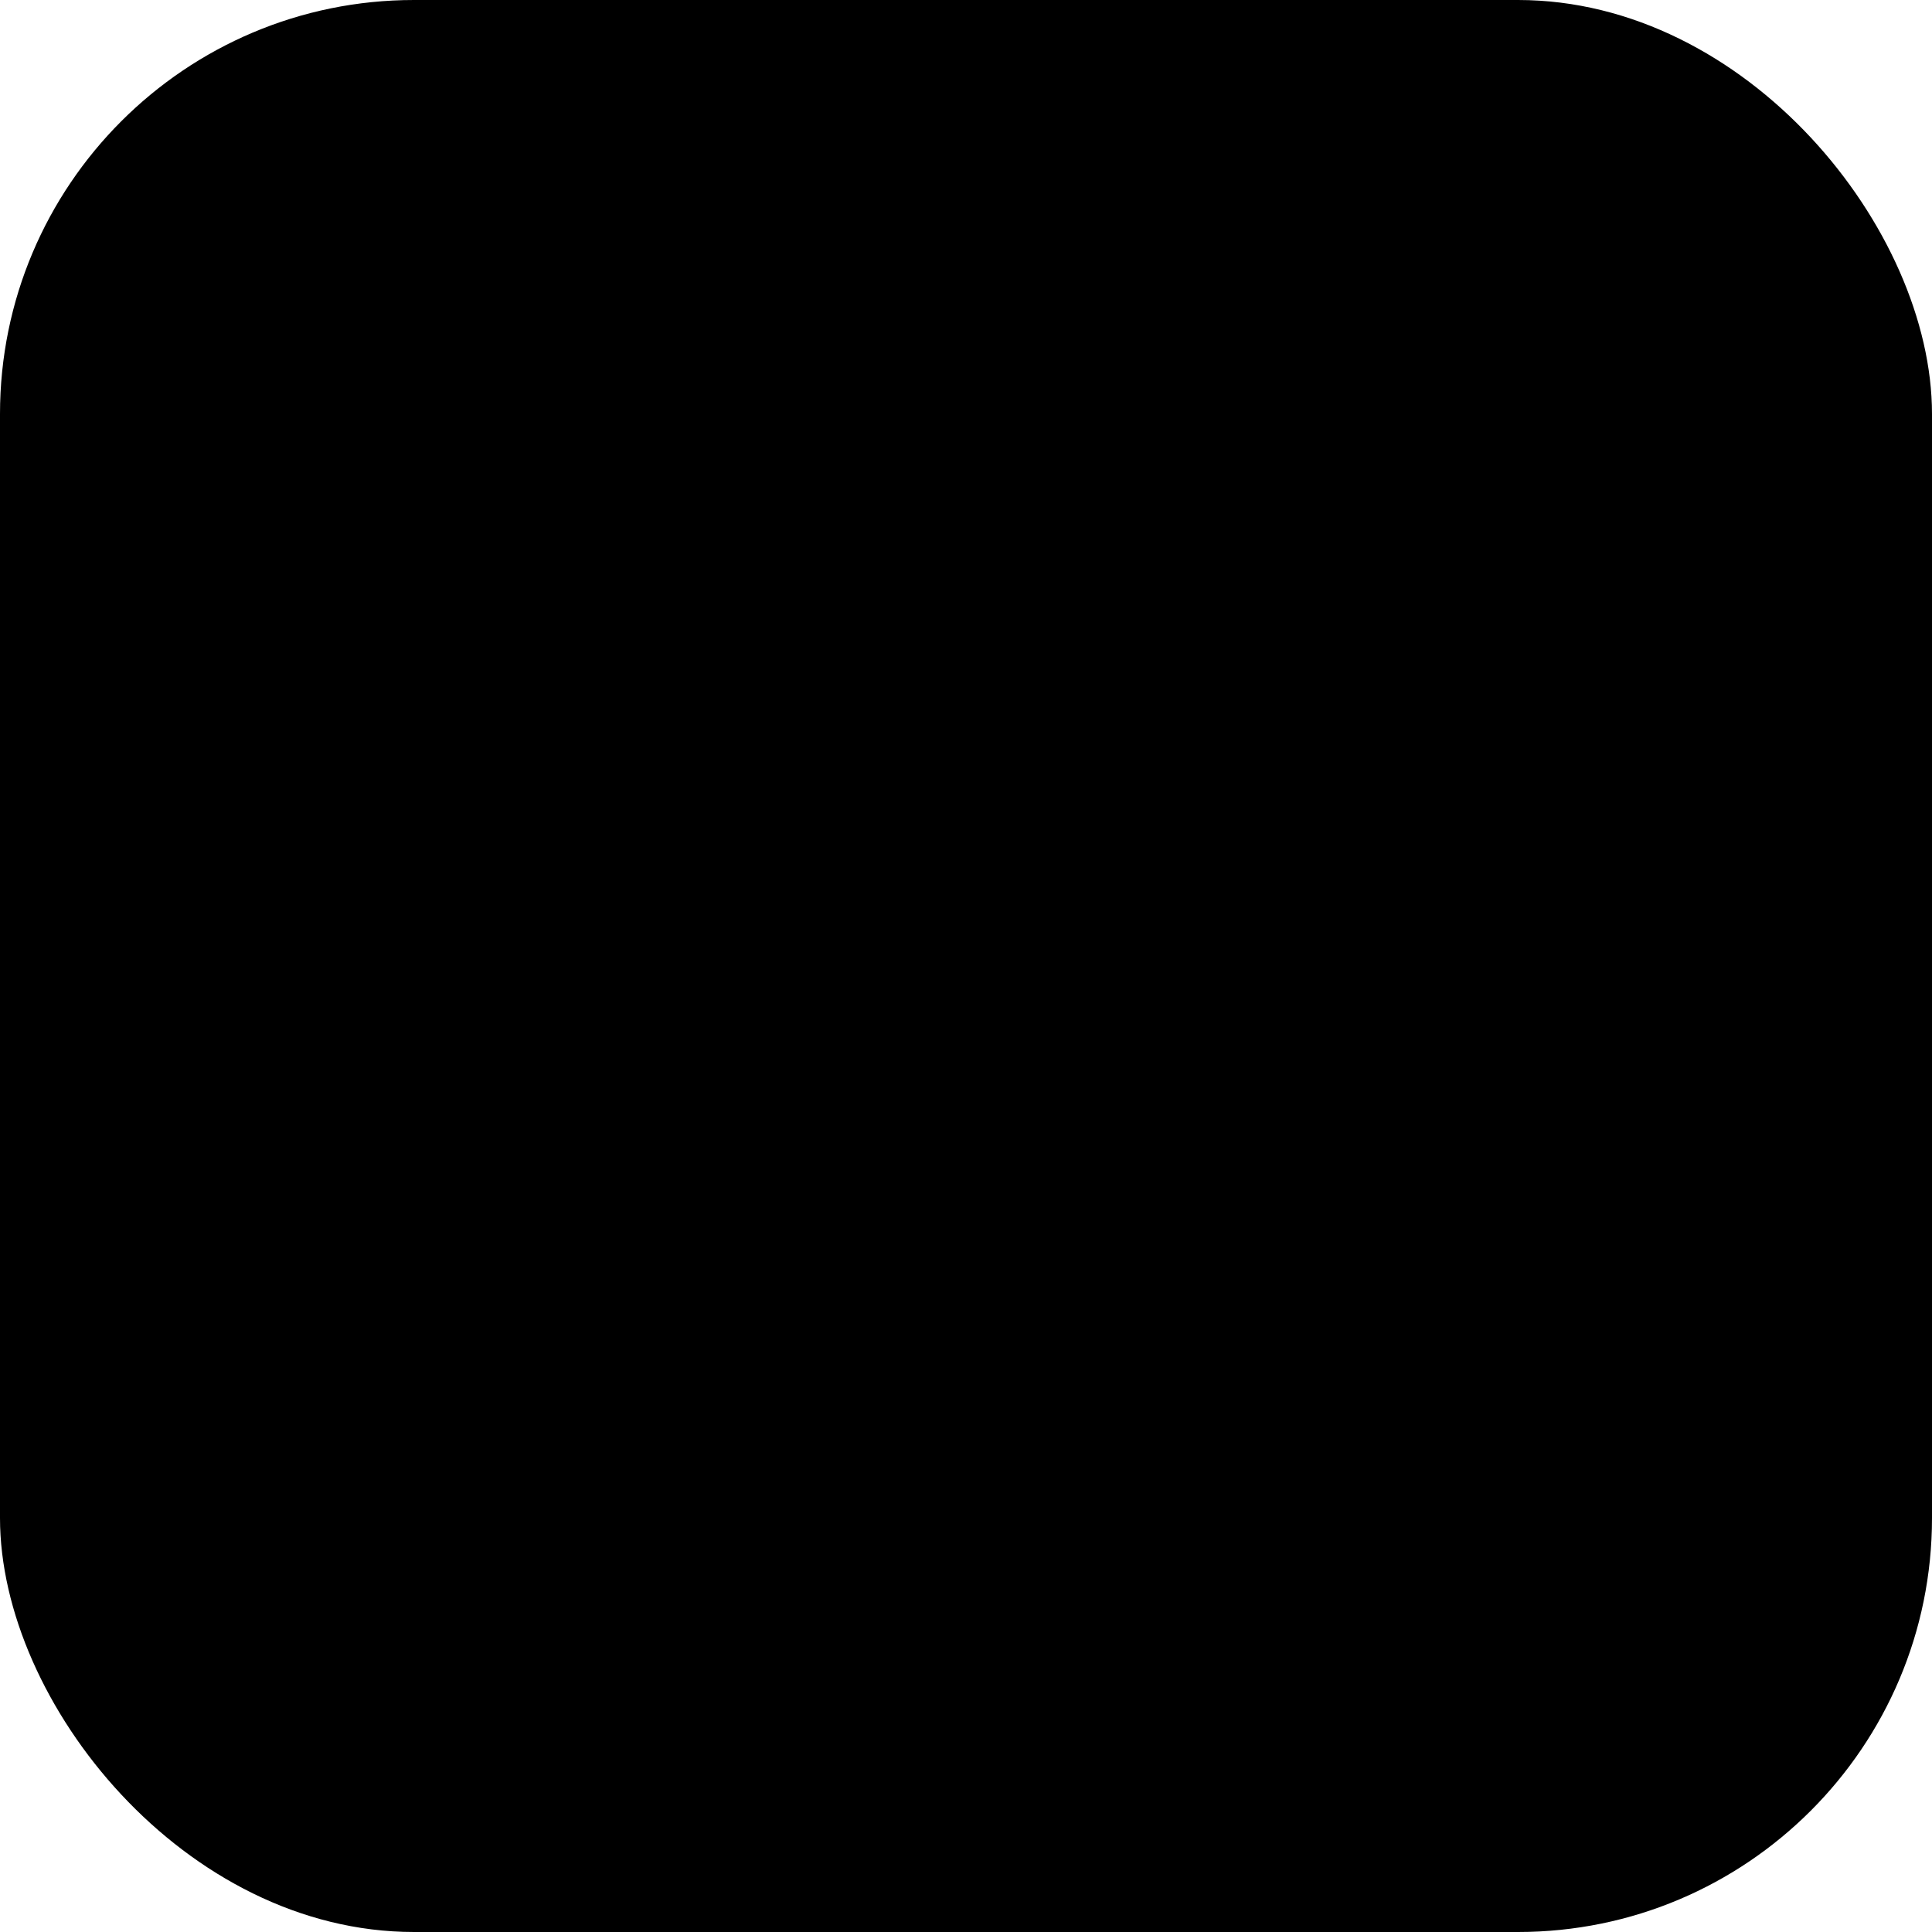 <svg width="28" height="28" viewBox="0 0 28 28" fill="none" xmlns="http://www.w3.org/2000/svg">
<rect width="28" height="28" rx="6" fill="#D7E1E1" style="fill:#D7E1E1;fill:color(display-p3 0.843 0.882 0.882);fill-opacity:1;"/>
<g clip-path="url(#clip0_10205_266470)">
<path fill-rule="evenodd" clip-rule="evenodd" d="M7.333 6.5C7.112 6.5 6.9 6.588 6.744 6.744C6.588 6.9 6.5 7.112 6.5 7.333V14.488L8.411 12.577C8.567 12.421 8.779 12.333 9 12.333H14C14.221 12.333 14.433 12.245 14.589 12.089C14.745 11.933 14.833 11.721 14.833 11.5V7.333C14.833 7.112 14.745 6.9 14.589 6.744C14.433 6.588 14.221 6.5 14 6.5H7.333ZM5.566 5.566C6.034 5.097 6.67 4.833 7.333 4.833H14C14.663 4.833 15.299 5.097 15.768 5.566C16.237 6.034 16.5 6.67 16.5 7.333V11.5C16.5 12.163 16.237 12.799 15.768 13.268C15.299 13.737 14.663 14 14 14H9.345L6.256 17.089C6.018 17.328 5.659 17.399 5.348 17.27C5.036 17.141 4.833 16.837 4.833 16.5V7.333C4.833 6.67 5.097 6.034 5.566 5.566Z" fill="#606973" style="fill:#606973;fill:color(display-p3 0.377 0.412 0.451);fill-opacity:1;"/>
<path fill-rule="evenodd" clip-rule="evenodd" d="M18.167 11.5C18.167 11.04 18.54 10.667 19 10.667H20.667C21.33 10.667 21.966 10.93 22.434 11.399C22.903 11.868 23.167 12.504 23.167 13.167V22.333C23.167 22.67 22.964 22.974 22.652 23.103C22.341 23.232 21.982 23.161 21.744 22.923L18.655 19.833H14C13.337 19.833 12.701 19.57 12.232 19.101C11.763 18.632 11.5 17.996 11.5 17.333V16.5C11.5 16.04 11.873 15.667 12.333 15.667C12.794 15.667 13.167 16.04 13.167 16.5V17.333C13.167 17.554 13.255 17.766 13.411 17.923C13.567 18.079 13.779 18.167 14 18.167H19C19.221 18.167 19.433 18.255 19.589 18.411L21.5 20.322V13.167C21.5 12.946 21.412 12.734 21.256 12.577C21.1 12.421 20.888 12.333 20.667 12.333H19C18.54 12.333 18.167 11.96 18.167 11.5Z" fill="#606973" style="fill:#606973;fill:color(display-p3 0.377 0.412 0.451);fill-opacity:1;"/>
</g>
<defs>
<clipPath id="clip0_10205_266470">
<rect width="20" height="20" fill="white" style="fill:white;fill-opacity:1;" transform="translate(4 4)"/>
</clipPath>
</defs>
</svg>
